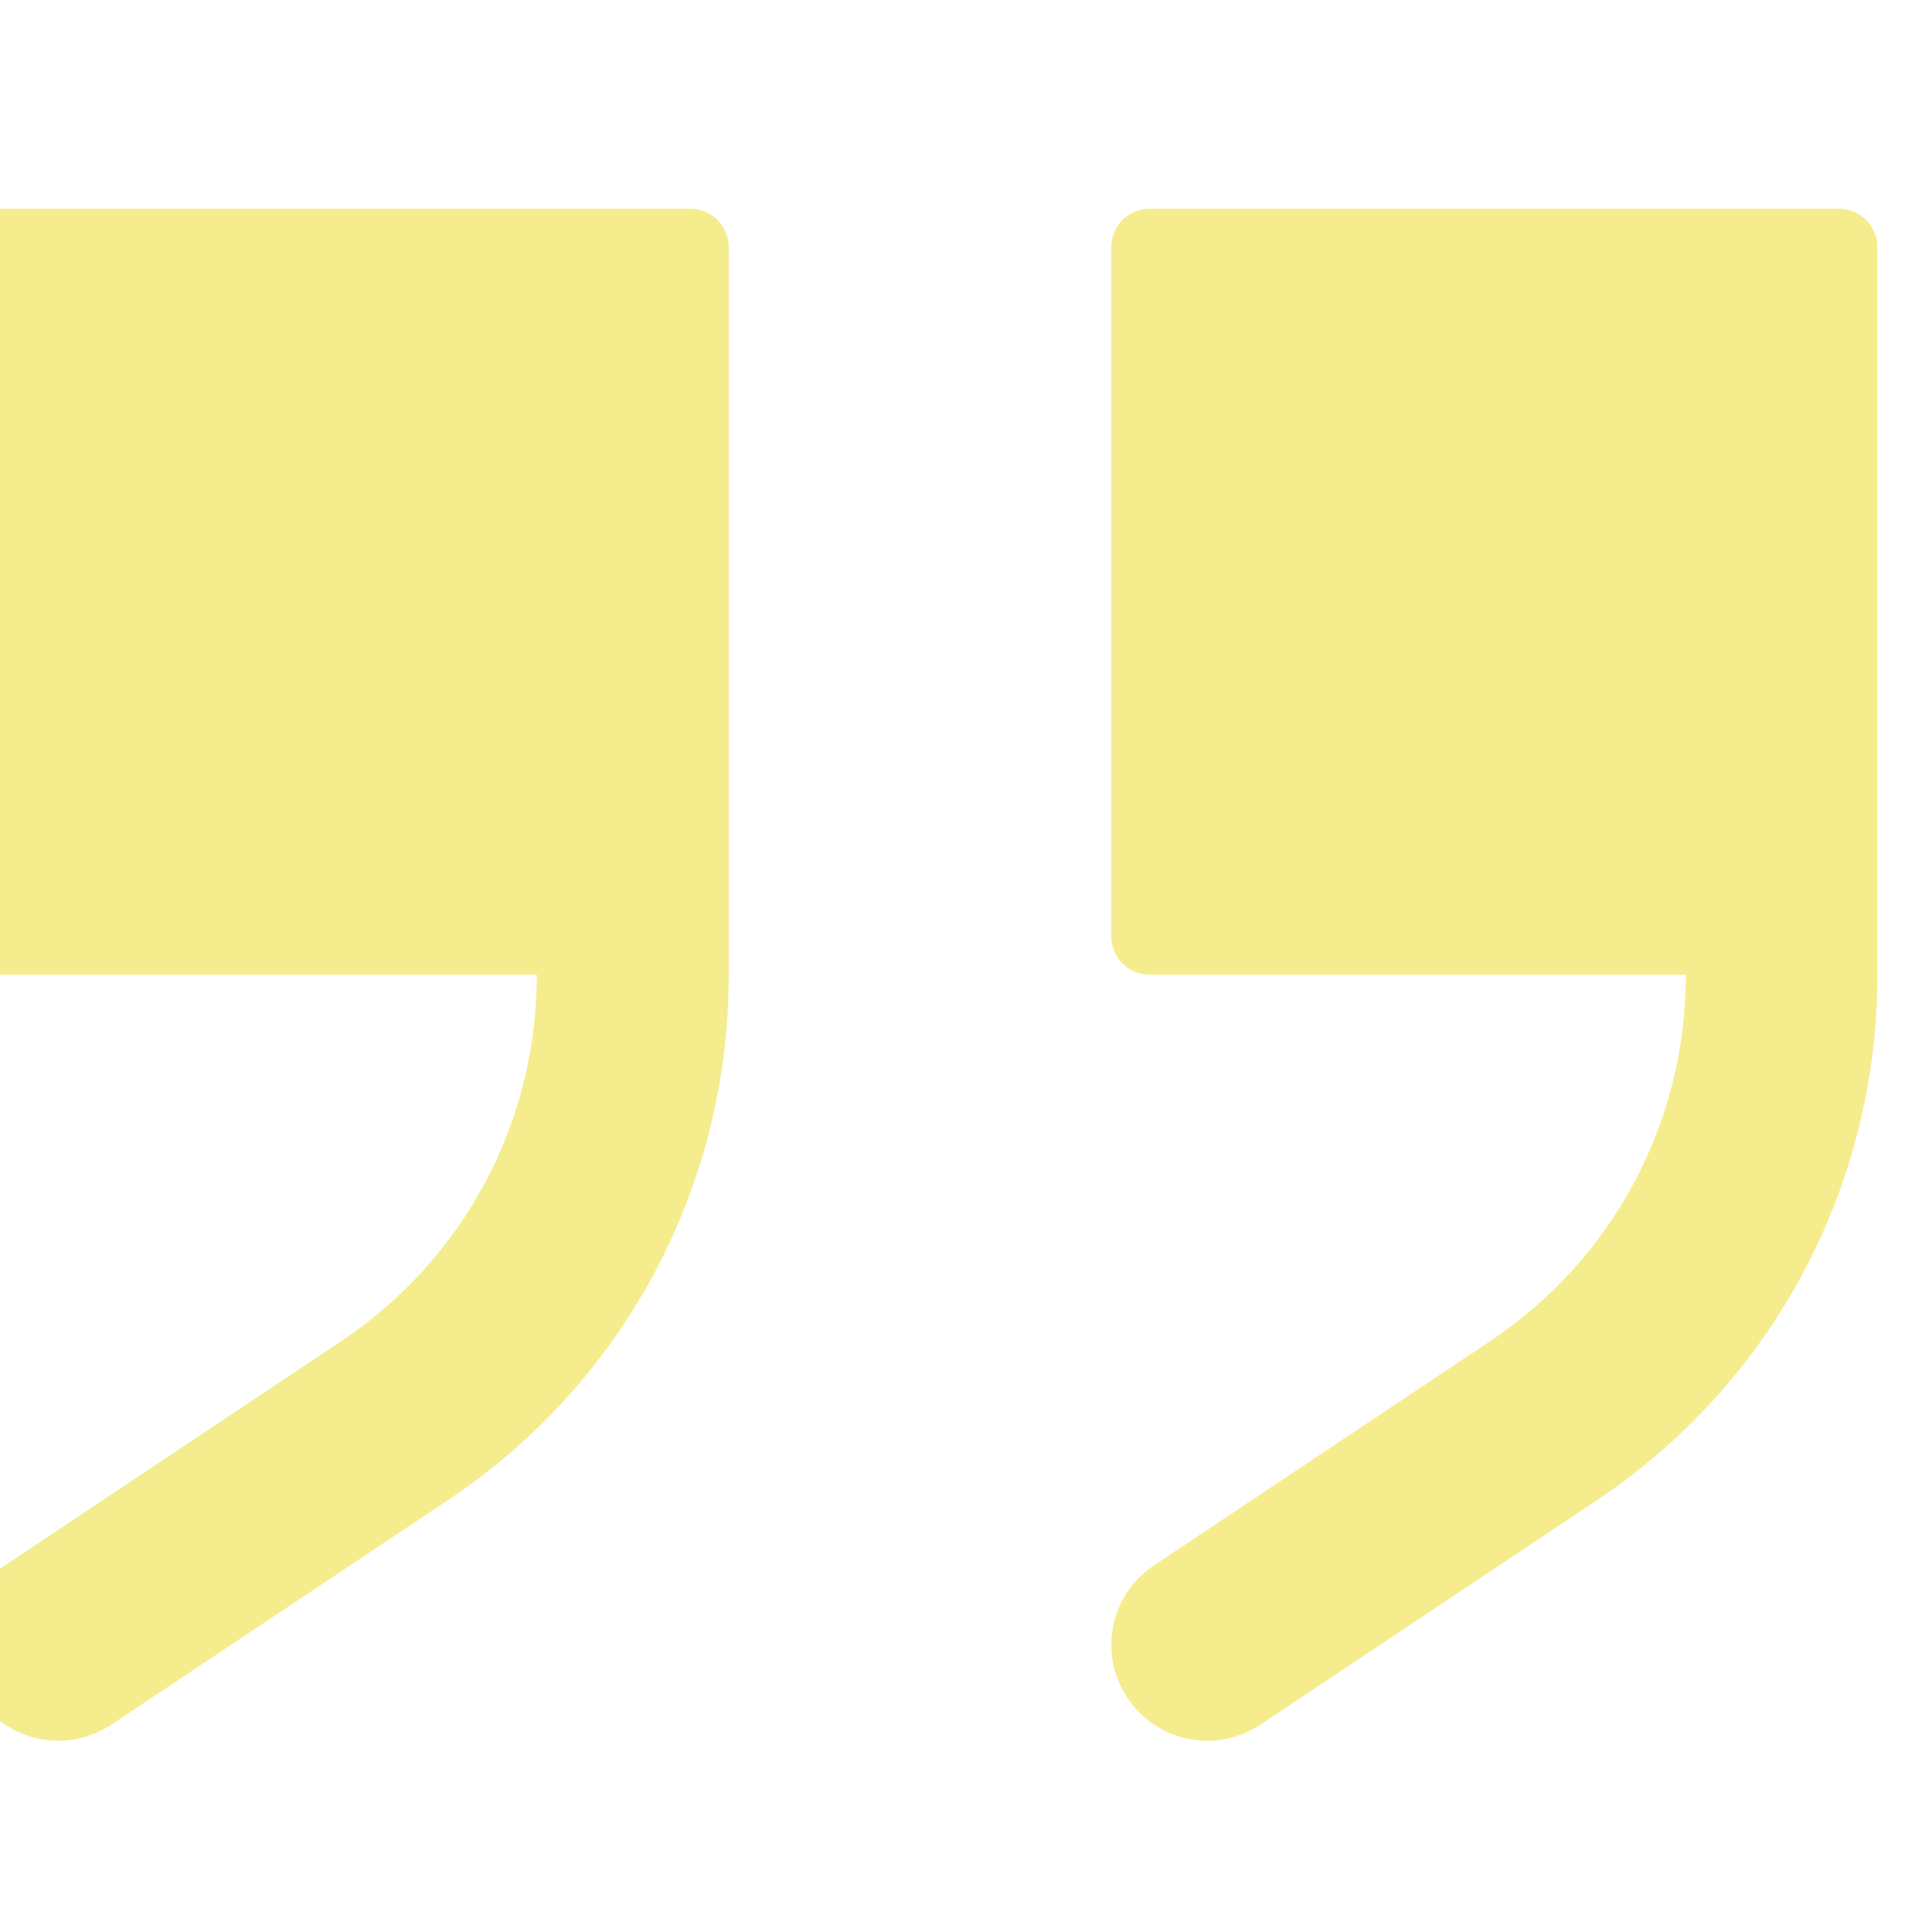 <svg width="41" height="41" viewBox="0 0 41 41" fill="none" xmlns="http://www.w3.org/2000/svg">
<g clip-path="url(#clip0_30_2655)">
<path d="M24.4 20.685H35.776V20.701C35.776 23.829 34.224 26.725 31.624 28.461L24.488 33.221C23.552 33.845 23.304 35.101 23.928 36.037C24.32 36.621 24.96 36.941 25.624 36.941C26.008 36.941 26.4 36.829 26.752 36.597L33.888 31.837C37.608 29.357 39.84 25.189 39.84 20.701V5.245C39.84 4.797 39.48 4.429 39.024 4.429H24.4C23.952 4.429 23.584 4.789 23.584 5.245V19.869C23.584 20.325 23.944 20.685 24.4 20.685ZM0.016 20.685H11.392V20.701C11.392 23.829 9.84 26.725 7.24 28.461L0.104 33.221C-0.832 33.845 -1.08 35.101 -0.456 36.037C-0.064 36.621 0.576 36.941 1.24 36.941C1.624 36.941 2.016 36.829 2.368 36.597L9.504 31.837C13.24 29.349 15.464 25.189 15.464 20.701V5.245C15.464 4.797 15.104 4.429 14.648 4.429H0.016C-0.432 4.429 -0.8 4.789 -0.8 5.245V19.869C-0.8 20.325 -0.432 20.685 0.016 20.685Z" fill="#F5EC8D"/>
</g>
<defs>
<clipPath id="clip0_30_2655">
<rect width="40.96" height="40.96" fill="white"/>
</clipPath>
</defs>
</svg>
